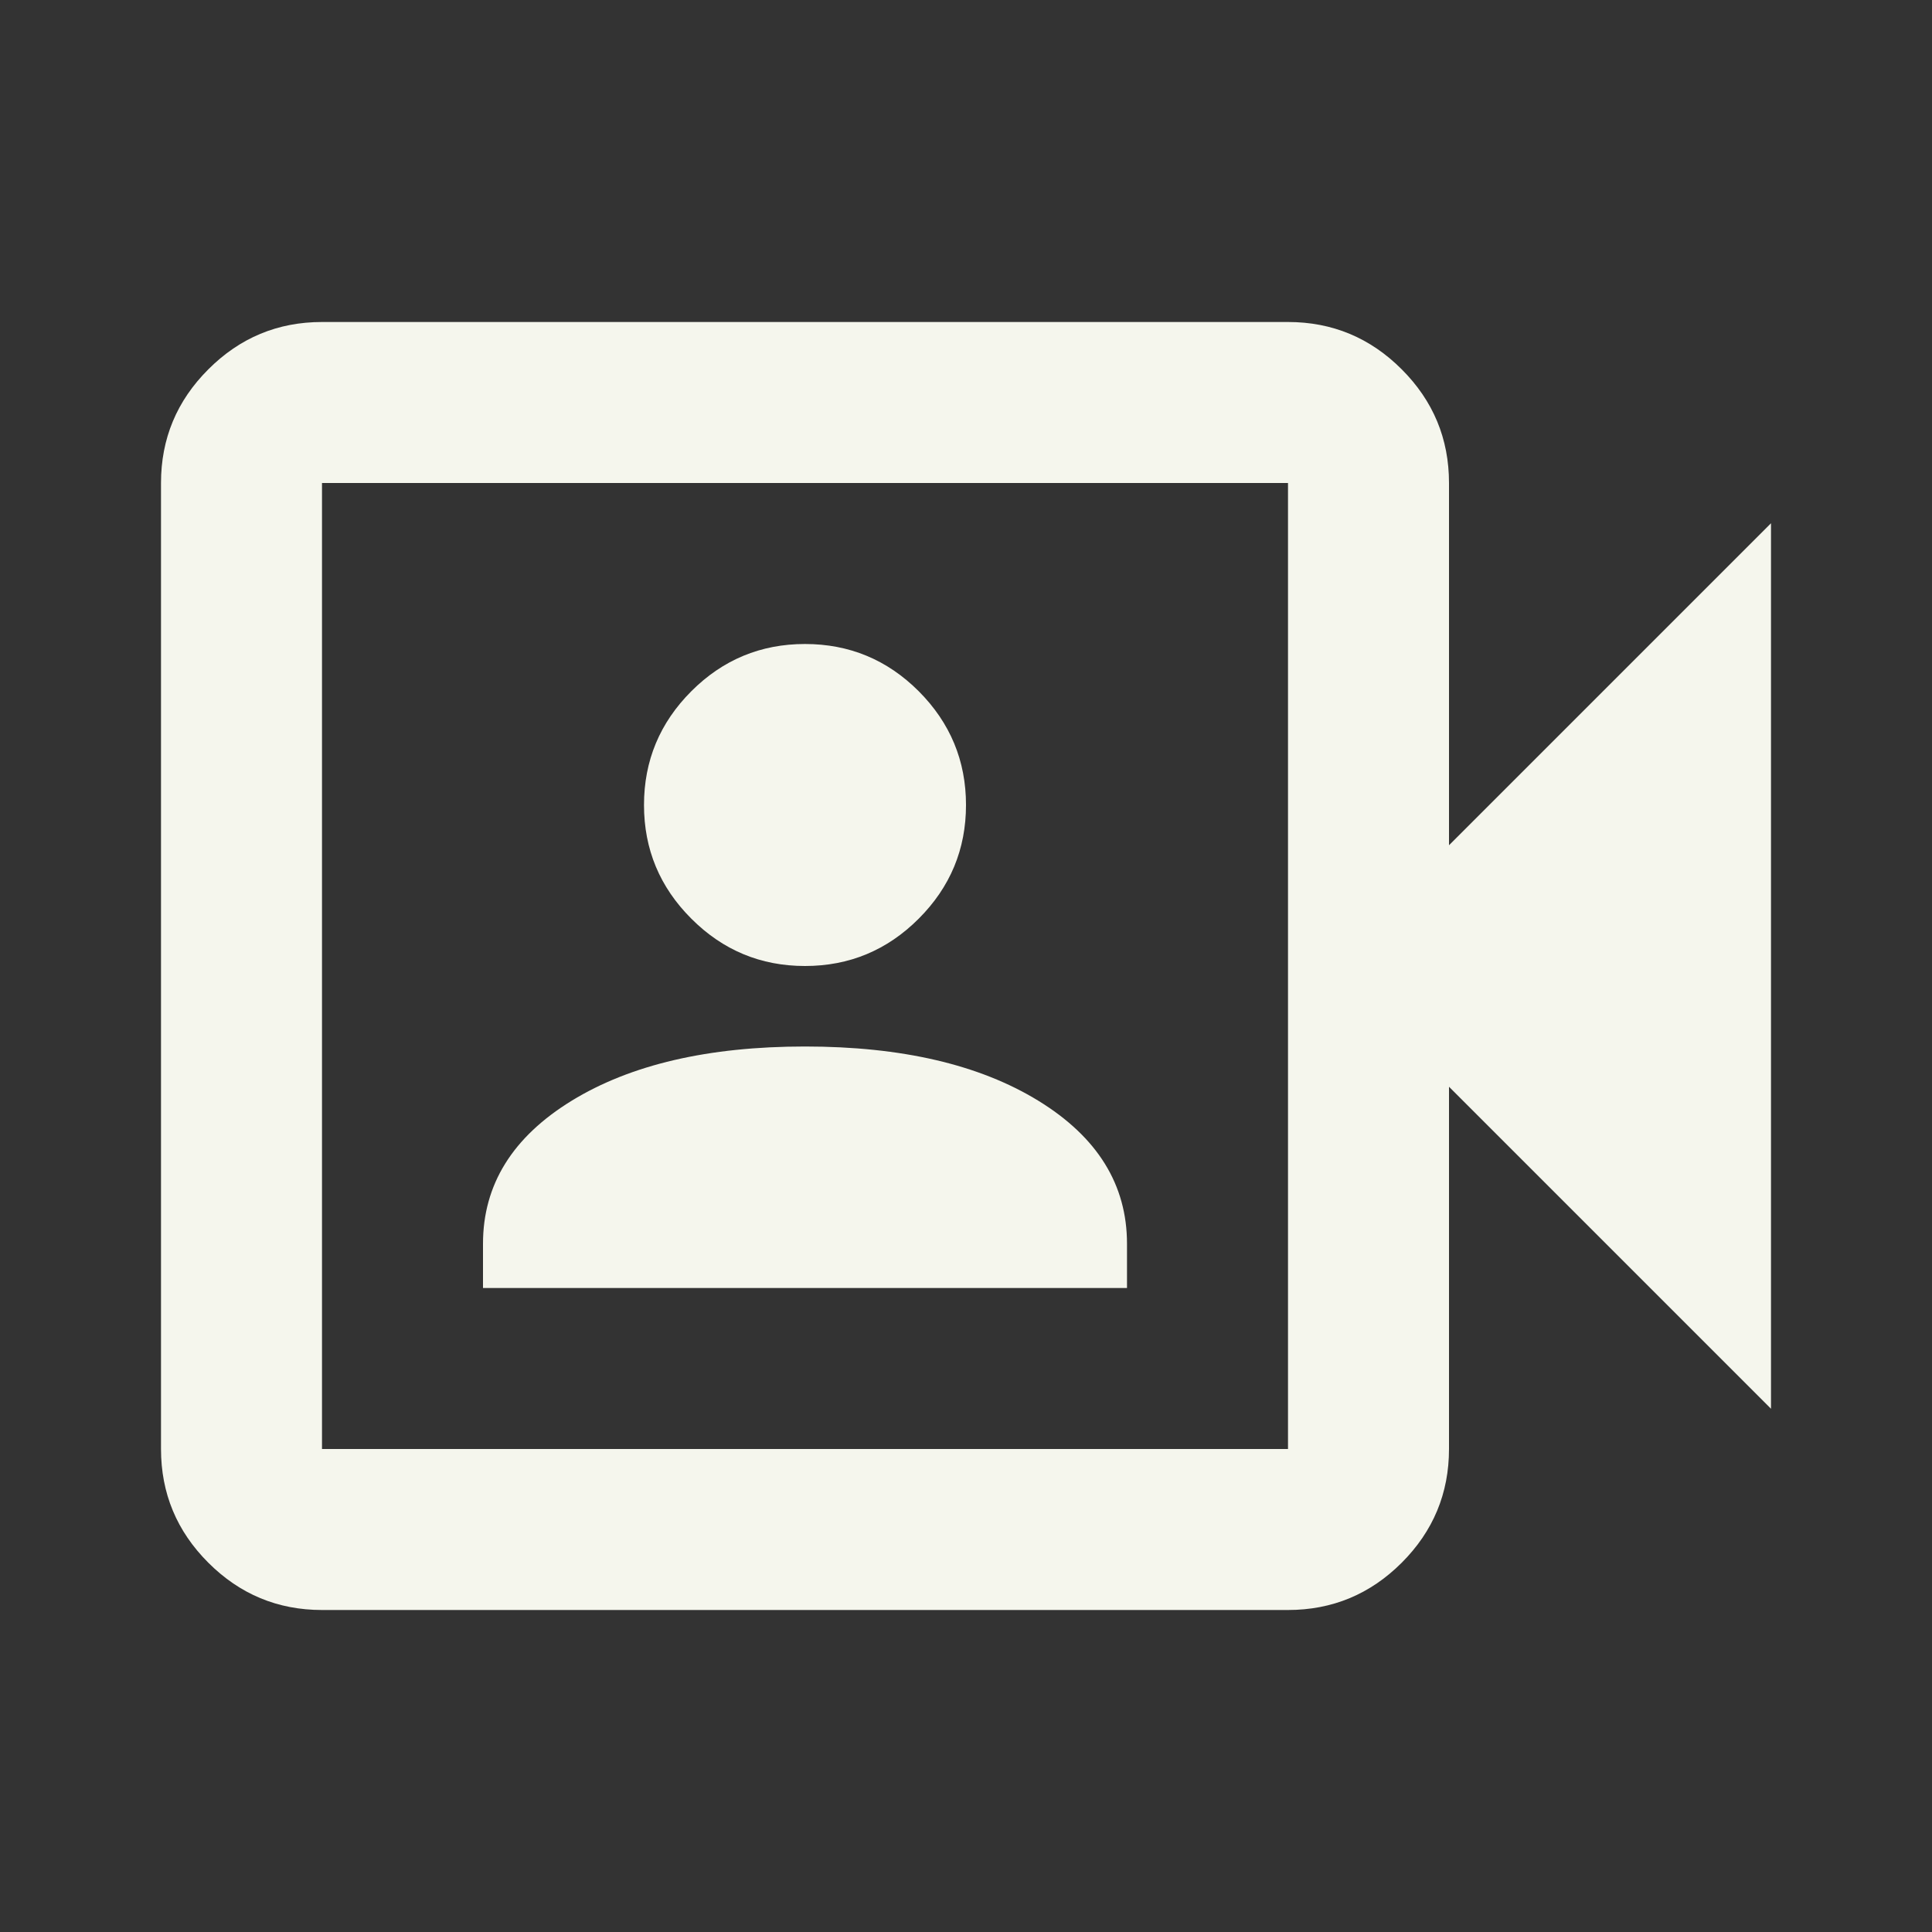 <svg width="36" height="36" viewBox="0 0 36 36" fill="none" xmlns="http://www.w3.org/2000/svg">
<rect x="0" y="0" width="36" height="36" fill="#333333" stroke="none"/>
<path d="M9 24H21V23.175C21 22.075 20.45 21.188 19.35 20.512C18.25 19.837 16.8 19.5 15 19.5C13.2 19.5 11.75 19.837 10.65 20.512C9.55 21.188 9 22.075 9 23.175V24ZM15 18C15.825 18 16.532 17.706 17.119 17.118C17.706 16.531 18 15.825 18 15C18 14.175 17.706 13.469 17.119 12.88C16.532 12.293 15.825 12 15 12C14.175 12 13.469 12.293 12.882 12.88C12.294 13.469 12 14.175 12 15C12 15.825 12.294 16.531 12.882 17.118C13.469 17.706 14.175 18 15 18ZM6 30C5.175 30 4.469 29.706 3.882 29.119C3.294 28.532 3 27.825 3 27V9C3 8.175 3.294 7.469 3.882 6.882C4.469 6.294 5.175 6 6 6H24C24.825 6 25.532 6.294 26.119 6.882C26.706 7.469 27 8.175 27 9V15.75L33 9.75V26.25L27 20.25V27C27 27.825 26.706 28.532 26.119 29.119C25.532 29.706 24.825 30 24 30H6ZM6 27H24V9H6V27ZM6 27V9V27Z" fill="#F5F6ED"/>
</svg>
